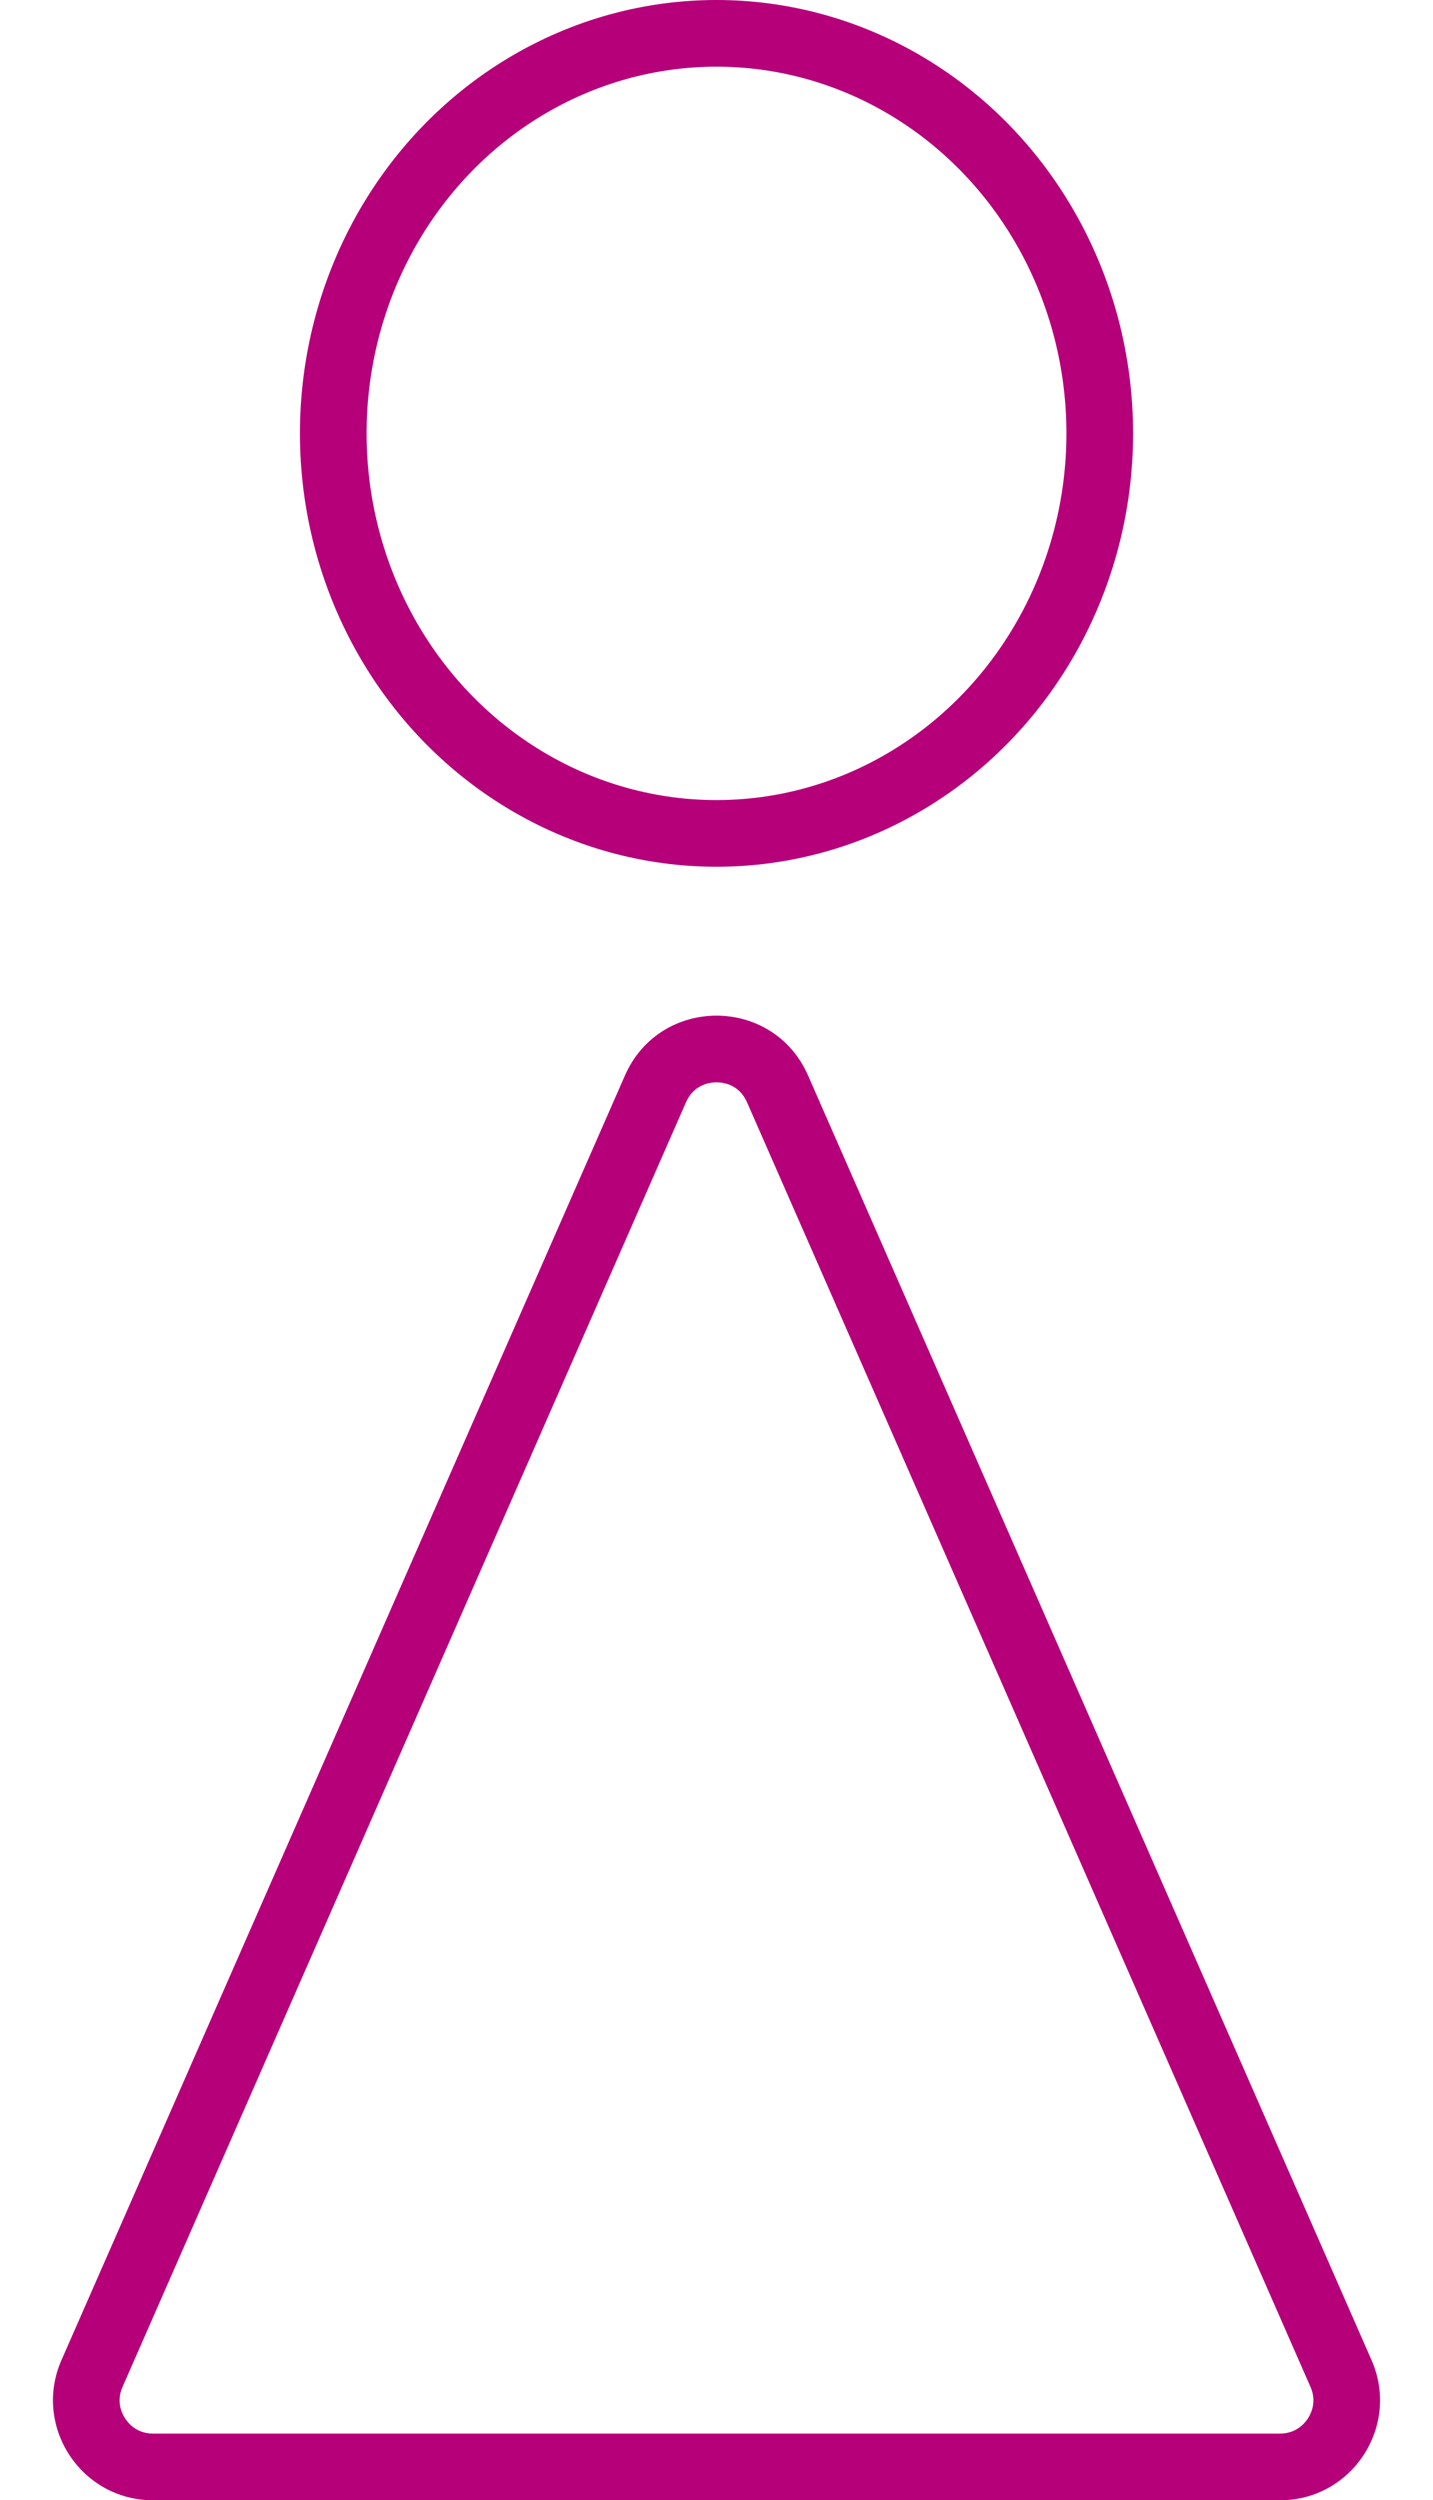 <svg xmlns="http://www.w3.org/2000/svg" width="43" height="75" viewBox="0 0 43 75">
  <g id="グループ_293674" data-name="グループ 293674" transform="translate(-390 -2900.541)">
    <g id="楕円形_733" data-name="楕円形 733" transform="translate(399 2900.541)" fill="none" stroke="#b6007a" stroke-width="2">
      <ellipse cx="12.5" cy="13" rx="12.5" ry="13" stroke="none"/>
      <ellipse cx="12.5" cy="13" rx="11.5" ry="12" fill="none"/>
    </g>
    <g id="多角形_4" data-name="多角形 4" transform="translate(390 2926.541)" fill="none" stroke-linecap="round" stroke-linejoin="round">
      <path d="M18.753,6.261a3,3,0,0,1,5.494,0L41.155,44.795A3,3,0,0,1,38.408,49H4.592a3,3,0,0,1-2.747-4.205Z" stroke="none"/>
      <path d="M 21.5 6.466 C 21.304 6.466 20.821 6.525 20.584 7.065 L 3.677 45.598 C 3.487 46.029 3.645 46.378 3.755 46.547 C 3.866 46.716 4.122 47 4.592 47 L 38.408 47 C 38.878 47 39.134 46.716 39.245 46.547 C 39.355 46.378 39.513 46.029 39.323 45.598 L 22.416 7.065 C 22.179 6.525 21.696 6.466 21.5 6.466 M 21.5 4.466 C 22.611 4.466 23.722 5.065 24.247 6.261 L 41.155 44.795 C 42.025 46.777 40.572 49 38.408 49 L 4.592 49 C 2.428 49 0.975 46.777 1.845 44.795 L 18.753 6.261 C 19.278 5.065 20.389 4.466 21.5 4.466 Z" stroke="none" fill="#b6007a"/>
    </g>
  </g>
</svg>
